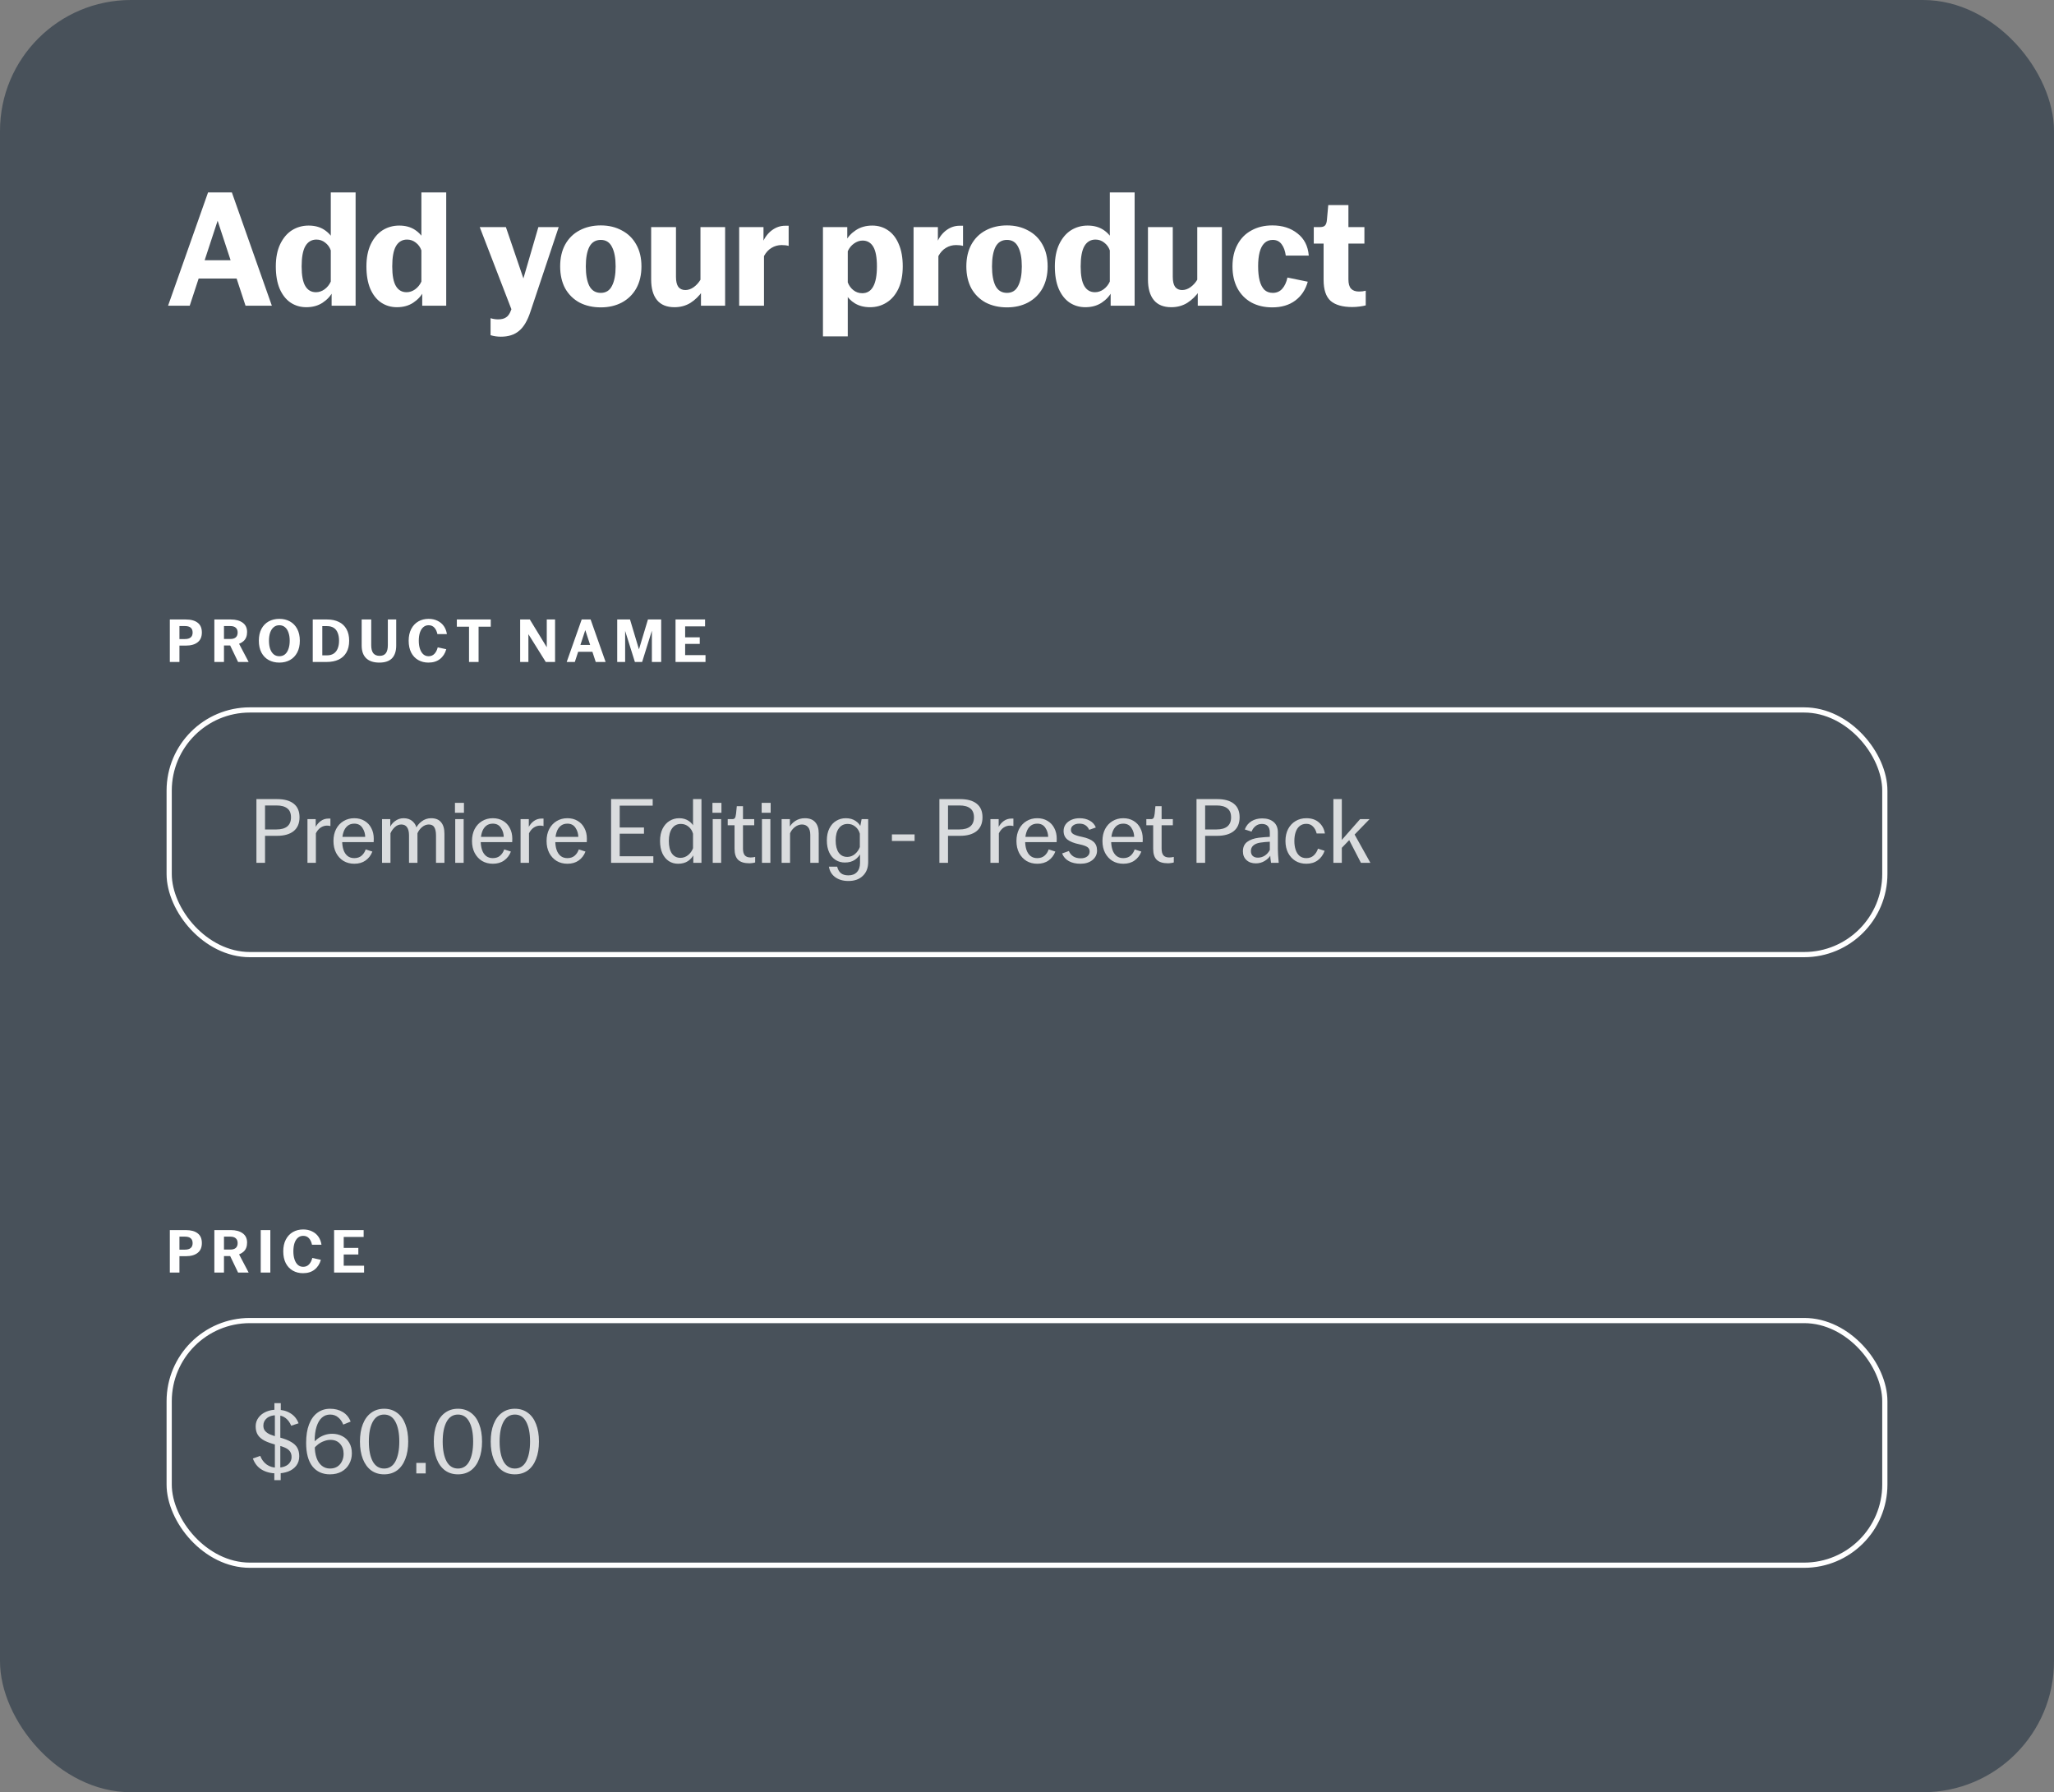 <svg width="251" height="219" viewBox="0 0 251 219" fill="none" xmlns="http://www.w3.org/2000/svg">
<rect x="0" y="0" width="251" height="219" fill="#808080" stroke="none"/>
<rect width="251" height="219" rx="16" fill="#243341" fill-opacity="0.6"/>
<path d="M25.424 23.514H28.335L33.22 37.355H30.004L25.974 25.081H27.215L23.185 37.355H20.539L25.424 23.514ZM23.226 31.798H30.574V34.038H23.226V31.798ZM37.43 37.539C36.711 37.539 36.066 37.349 35.496 36.969C34.94 36.589 34.499 36.026 34.173 35.279C33.861 34.533 33.705 33.624 33.705 32.552C33.705 31.493 33.882 30.591 34.234 29.844C34.601 29.084 35.082 28.514 35.679 28.134C36.29 27.754 36.969 27.564 37.715 27.564C38.475 27.564 39.12 27.741 39.649 28.094C40.178 28.447 40.565 28.894 40.809 29.437L40.422 29.417V23.514H43.455V37.355H40.524V35.605H40.687C40.416 36.148 39.995 36.609 39.425 36.989C38.869 37.355 38.204 37.539 37.43 37.539ZM38.611 35.707C38.977 35.707 39.323 35.591 39.649 35.361C39.988 35.116 40.246 34.797 40.422 34.404V30.597C40.287 30.204 40.056 29.885 39.73 29.641C39.418 29.396 39.065 29.274 38.672 29.274C38.075 29.274 37.62 29.546 37.308 30.088C37.009 30.618 36.86 31.439 36.86 32.552C36.86 33.651 37.009 34.451 37.308 34.953C37.606 35.456 38.041 35.707 38.611 35.707ZM48.502 37.539C47.783 37.539 47.139 37.349 46.569 36.969C46.012 36.589 45.571 36.026 45.245 35.279C44.933 34.533 44.777 33.624 44.777 32.552C44.777 31.493 44.954 30.591 45.307 29.844C45.673 29.084 46.155 28.514 46.752 28.134C47.362 27.754 48.041 27.564 48.787 27.564C49.547 27.564 50.192 27.741 50.721 28.094C51.25 28.447 51.637 28.894 51.882 29.437L51.495 29.417V23.514H54.528V37.355H51.596V35.605H51.759C51.488 36.148 51.067 36.609 50.497 36.989C49.941 37.355 49.276 37.539 48.502 37.539ZM49.683 35.707C50.05 35.707 50.395 35.591 50.721 35.361C51.06 35.116 51.318 34.797 51.495 34.404V30.597C51.359 30.204 51.128 29.885 50.803 29.641C50.49 29.396 50.138 29.274 49.744 29.274C49.147 29.274 48.692 29.546 48.38 30.088C48.082 30.618 47.932 31.439 47.932 32.552C47.932 33.651 48.082 34.451 48.38 34.953C48.679 35.456 49.113 35.707 49.683 35.707ZM61.209 41.142C60.761 41.142 60.341 41.081 59.947 40.958V38.882C60.259 38.977 60.565 39.025 60.863 39.025C61.284 39.025 61.61 38.943 61.84 38.78C62.084 38.631 62.281 38.353 62.431 37.946L62.736 37.172L62.634 38.149L58.624 27.748H61.82L64.548 35.747L63.469 35.707L65.789 27.748H68.273L64.832 38.048C64.466 39.174 63.998 39.968 63.428 40.429C62.872 40.904 62.132 41.142 61.209 41.142ZM73.418 37.559C72.441 37.559 71.573 37.362 70.813 36.969C70.067 36.562 69.483 35.985 69.062 35.239C68.655 34.478 68.452 33.583 68.452 32.552C68.452 31.52 68.655 30.631 69.062 29.885C69.483 29.125 70.067 28.548 70.813 28.155C71.573 27.748 72.441 27.544 73.418 27.544C74.382 27.544 75.237 27.748 75.983 28.155C76.743 28.548 77.334 29.125 77.754 29.885C78.175 30.631 78.385 31.52 78.385 32.552C78.385 33.583 78.175 34.478 77.754 35.239C77.334 35.985 76.743 36.562 75.983 36.969C75.237 37.362 74.382 37.559 73.418 37.559ZM73.418 35.788C74.043 35.788 74.497 35.503 74.782 34.933C75.081 34.363 75.23 33.569 75.23 32.552C75.23 31.534 75.081 30.74 74.782 30.17C74.497 29.6 74.043 29.315 73.418 29.315C72.781 29.315 72.312 29.6 72.014 30.17C71.729 30.74 71.587 31.534 71.587 32.552C71.587 33.569 71.729 34.363 72.014 34.933C72.312 35.503 72.781 35.788 73.418 35.788ZM82.422 37.539C81.472 37.539 80.759 37.247 80.284 36.663C79.809 36.08 79.572 35.239 79.572 34.139V27.748H82.605V33.834C82.605 34.377 82.7 34.784 82.89 35.055C83.093 35.313 83.378 35.442 83.745 35.442C84.098 35.442 84.437 35.327 84.763 35.096C85.102 34.852 85.38 34.546 85.597 34.18V27.748H88.61V37.355H85.658V35.523L85.821 35.605C85.427 36.175 84.946 36.643 84.376 37.009C83.806 37.362 83.154 37.539 82.422 37.539ZM90.328 27.748H93.3V29.722L93.178 29.641C93.476 28.976 93.87 28.467 94.359 28.114C94.847 27.761 95.376 27.585 95.946 27.585C96.096 27.585 96.238 27.585 96.374 27.585V30.048C96.143 29.98 95.858 29.946 95.519 29.946C95.071 29.946 94.657 30.061 94.277 30.292C93.911 30.509 93.605 30.842 93.361 31.29V37.355H90.328V27.748ZM100.565 27.748H103.537V29.498H103.334C103.605 28.955 104.019 28.501 104.576 28.134C105.145 27.754 105.817 27.564 106.591 27.564C107.31 27.564 107.948 27.754 108.504 28.134C109.074 28.514 109.515 29.078 109.827 29.824C110.153 30.57 110.316 31.48 110.316 32.552C110.316 33.61 110.139 34.519 109.787 35.279C109.434 36.026 108.952 36.589 108.341 36.969C107.744 37.349 107.072 37.539 106.326 37.539C105.607 37.539 104.989 37.383 104.474 37.071C103.958 36.758 103.578 36.358 103.334 35.87H103.598V41.101H100.565V27.748ZM105.369 35.829C105.953 35.829 106.394 35.564 106.693 35.035C107.005 34.492 107.161 33.664 107.161 32.552C107.161 31.452 107.011 30.652 106.713 30.15C106.414 29.648 105.98 29.396 105.41 29.396C105.044 29.396 104.691 29.519 104.352 29.763C104.026 29.994 103.775 30.306 103.598 30.699V34.506C103.748 34.899 103.978 35.218 104.291 35.462C104.603 35.707 104.962 35.829 105.369 35.829ZM111.638 27.748H114.61V29.722L114.488 29.641C114.786 28.976 115.18 28.467 115.668 28.114C116.157 27.761 116.686 27.585 117.256 27.585C117.405 27.585 117.548 27.585 117.683 27.585V30.048C117.453 29.98 117.168 29.946 116.828 29.946C116.381 29.946 115.967 30.061 115.587 30.292C115.22 30.509 114.915 30.842 114.671 31.29V37.355H111.638V27.748ZM123.055 37.559C122.078 37.559 121.209 37.362 120.45 36.969C119.703 36.562 119.12 35.985 118.699 35.239C118.292 34.478 118.088 33.583 118.088 32.552C118.088 31.52 118.292 30.631 118.699 29.885C119.12 29.125 119.703 28.548 120.45 28.155C121.209 27.748 122.078 27.544 123.055 27.544C124.019 27.544 124.873 27.748 125.62 28.155C126.38 28.548 126.97 29.125 127.391 29.885C127.811 30.631 128.022 31.52 128.022 32.552C128.022 33.583 127.811 34.478 127.391 35.239C126.97 35.985 126.38 36.562 125.62 36.969C124.873 37.362 124.019 37.559 123.055 37.559ZM123.055 35.788C123.679 35.788 124.134 35.503 124.419 34.933C124.717 34.363 124.867 33.569 124.867 32.552C124.867 31.534 124.717 30.74 124.419 30.17C124.134 29.6 123.679 29.315 123.055 29.315C122.417 29.315 121.949 29.6 121.651 30.17C121.366 30.74 121.223 31.534 121.223 32.552C121.223 33.569 121.366 34.363 121.651 34.933C121.949 35.503 122.417 35.788 123.055 35.788ZM132.628 37.539C131.909 37.539 131.264 37.349 130.694 36.969C130.138 36.589 129.697 36.026 129.371 35.279C129.059 34.533 128.903 33.624 128.903 32.552C128.903 31.493 129.08 30.591 129.432 29.844C129.799 29.084 130.281 28.514 130.878 28.134C131.488 27.754 132.167 27.564 132.913 27.564C133.673 27.564 134.318 27.741 134.847 28.094C135.376 28.447 135.763 28.894 136.007 29.437L135.621 29.417V23.514H138.653V37.355H135.722V35.605H135.885C135.614 36.148 135.193 36.609 134.623 36.989C134.067 37.355 133.402 37.539 132.628 37.539ZM133.809 35.707C134.175 35.707 134.521 35.591 134.847 35.361C135.186 35.116 135.444 34.797 135.621 34.404V30.597C135.485 30.204 135.254 29.885 134.928 29.641C134.616 29.396 134.263 29.274 133.87 29.274C133.273 29.274 132.818 29.546 132.506 30.088C132.208 30.618 132.058 31.439 132.058 32.552C132.058 33.651 132.208 34.451 132.506 34.953C132.805 35.456 133.239 35.707 133.809 35.707ZM143.131 37.539C142.181 37.539 141.468 37.247 140.993 36.663C140.518 36.08 140.281 35.239 140.281 34.139V27.748H143.314V33.834C143.314 34.377 143.409 34.784 143.599 35.055C143.802 35.313 144.087 35.442 144.454 35.442C144.807 35.442 145.146 35.327 145.471 35.096C145.811 34.852 146.089 34.546 146.306 34.18V27.748H149.319V37.355H146.367V35.523L146.53 35.605C146.136 36.175 145.655 36.643 145.085 37.009C144.515 37.362 143.863 37.539 143.131 37.539ZM155.475 37.559C154.511 37.559 153.663 37.362 152.93 36.969C152.197 36.562 151.627 35.985 151.22 35.239C150.813 34.478 150.61 33.583 150.61 32.552C150.61 31.52 150.813 30.631 151.22 29.885C151.627 29.125 152.197 28.548 152.93 28.155C153.663 27.748 154.511 27.544 155.475 27.544C156.709 27.544 157.734 27.87 158.548 28.521C159.376 29.159 159.837 30.061 159.932 31.228H157.123C157.042 30.645 156.872 30.183 156.614 29.844C156.357 29.491 155.997 29.315 155.536 29.315C155.115 29.315 154.769 29.451 154.497 29.722C154.24 29.98 154.05 30.346 153.927 30.821C153.805 31.296 153.744 31.866 153.744 32.531C153.744 33.223 153.805 33.807 153.927 34.282C154.05 34.757 154.24 35.13 154.497 35.401C154.769 35.659 155.115 35.788 155.536 35.788C156.011 35.788 156.397 35.618 156.696 35.279C156.994 34.94 157.205 34.485 157.327 33.915L159.81 34.424C159.539 35.401 159.03 36.168 158.284 36.724C157.537 37.281 156.601 37.559 155.475 37.559ZM165.246 37.518C164.065 37.518 163.183 37.267 162.599 36.765C162.029 36.249 161.745 35.395 161.745 34.2V29.763H160.544V27.748H161.317C161.588 27.748 161.785 27.687 161.907 27.564C162.043 27.429 162.124 27.191 162.152 26.852L162.314 25.061H164.777V27.748H166.732V29.763H164.777V34.139C164.777 34.669 164.886 35.048 165.103 35.279C165.32 35.51 165.646 35.625 166.08 35.625C166.379 35.625 166.65 35.591 166.894 35.523V37.315C166.704 37.369 166.453 37.416 166.141 37.457C165.829 37.498 165.531 37.518 165.246 37.518Z" fill="white"/>
<path d="M20.753 75.698H22.707C23.338 75.698 23.821 75.831 24.157 76.095C24.498 76.355 24.668 76.752 24.668 77.286C24.668 77.815 24.495 78.215 24.149 78.484C23.808 78.754 23.328 78.889 22.707 78.889H21.928V80.889H20.753V75.698ZM22.607 78.088C22.913 78.088 23.144 78.021 23.302 77.889C23.46 77.757 23.539 77.558 23.539 77.294C23.539 77.029 23.46 76.831 23.302 76.698C23.149 76.566 22.918 76.5 22.607 76.5H21.928V78.088H22.607ZM26.194 75.698H28.217C28.812 75.698 29.291 75.828 29.652 76.088C30.014 76.347 30.194 76.726 30.194 77.225C30.194 77.703 30.052 78.072 29.767 78.332C29.487 78.591 29.11 78.744 28.637 78.79L28.263 78.874H27.37V80.889H26.194V75.698ZM27.896 78.393H29.072L30.385 80.889H29.095L27.896 78.393ZM28.148 78.08C28.439 78.08 28.66 78.014 28.812 77.881C28.965 77.744 29.041 77.548 29.041 77.294C29.041 77.034 28.965 76.838 28.812 76.706C28.66 76.568 28.439 76.5 28.148 76.5H27.37V78.08H28.148ZM34.136 80.965C33.647 80.965 33.212 80.861 32.831 80.652C32.454 80.444 32.159 80.138 31.945 79.736C31.736 79.334 31.632 78.853 31.632 78.294C31.632 77.734 31.736 77.253 31.945 76.851C32.159 76.449 32.454 76.144 32.831 75.935C33.212 75.726 33.647 75.622 34.136 75.622C34.624 75.622 35.057 75.726 35.434 75.935C35.81 76.144 36.105 76.449 36.319 76.851C36.533 77.253 36.639 77.734 36.639 78.294C36.639 78.853 36.533 79.334 36.319 79.736C36.105 80.138 35.81 80.444 35.434 80.652C35.057 80.861 34.624 80.965 34.136 80.965ZM34.136 80.187C34.406 80.187 34.635 80.11 34.823 79.958C35.011 79.8 35.154 79.579 35.25 79.293C35.352 79.009 35.403 78.675 35.403 78.294C35.403 77.912 35.352 77.579 35.25 77.294C35.154 77.009 35.011 76.79 34.823 76.637C34.635 76.479 34.406 76.4 34.136 76.4C33.866 76.4 33.637 76.479 33.449 76.637C33.261 76.79 33.115 77.009 33.014 77.294C32.917 77.579 32.869 77.912 32.869 78.294C32.869 78.675 32.917 79.009 33.014 79.293C33.115 79.579 33.261 79.8 33.449 79.958C33.637 80.11 33.866 80.187 34.136 80.187ZM38.218 75.698H39.974C40.529 75.698 41.007 75.797 41.409 75.996C41.811 76.189 42.121 76.482 42.34 76.874C42.559 77.26 42.669 77.734 42.669 78.294C42.669 78.858 42.557 79.334 42.333 79.721C42.114 80.108 41.798 80.4 41.386 80.599C40.974 80.792 40.48 80.889 39.905 80.889H38.218V75.698ZM39.959 80.08C40.284 80.08 40.557 80.008 40.775 79.866C40.994 79.719 41.157 79.512 41.264 79.248C41.376 78.978 41.432 78.66 41.432 78.294C41.432 77.912 41.376 77.589 41.264 77.324C41.157 77.054 40.994 76.851 40.775 76.713C40.557 76.576 40.284 76.507 39.959 76.507H39.386V80.08H39.959ZM46.348 80.965C45.651 80.965 45.117 80.787 44.745 80.431C44.379 80.075 44.196 79.556 44.196 78.874V75.698H45.363V78.835C45.363 79.273 45.447 79.601 45.615 79.82C45.788 80.034 46.048 80.141 46.394 80.141C46.735 80.141 46.987 80.034 47.15 79.82C47.312 79.601 47.394 79.273 47.394 78.835V75.698H48.417V78.874C48.417 79.561 48.246 80.082 47.905 80.439C47.564 80.79 47.045 80.965 46.348 80.965ZM52.352 80.965C51.889 80.965 51.474 80.861 51.108 80.652C50.742 80.444 50.454 80.138 50.245 79.736C50.042 79.334 49.94 78.853 49.94 78.294C49.94 77.739 50.044 77.26 50.253 76.859C50.467 76.451 50.757 76.144 51.123 75.935C51.49 75.726 51.907 75.622 52.375 75.622C52.787 75.622 53.151 75.701 53.467 75.859C53.787 76.011 54.044 76.228 54.238 76.507C54.431 76.787 54.556 77.113 54.612 77.484H53.452C53.385 77.159 53.263 76.897 53.085 76.698C52.907 76.5 52.67 76.4 52.375 76.4C52.126 76.4 51.91 76.479 51.726 76.637C51.548 76.79 51.411 77.009 51.314 77.294C51.223 77.579 51.177 77.912 51.177 78.294C51.177 78.675 51.225 79.009 51.322 79.293C51.419 79.579 51.556 79.8 51.734 79.958C51.912 80.11 52.126 80.187 52.375 80.187C52.665 80.187 52.904 80.087 53.093 79.889C53.281 79.685 53.413 79.423 53.49 79.103L54.535 79.332C54.393 79.841 54.136 80.24 53.764 80.53C53.393 80.82 52.922 80.965 52.352 80.965ZM57.315 76.576H55.826V75.698H59.971V76.576H58.483V80.889H57.315V76.576ZM63.563 75.698H64.746L67.052 79.477H66.815V75.698H67.83V80.889H66.693L64.365 77.164H64.571V80.889H63.563V75.698ZM71.083 75.698H72.174L74.006 80.889H72.8L71.289 76.286H71.755L70.243 80.889H69.251L71.083 75.698ZM70.258 78.805H73.014V79.645H70.258V78.805ZM75.423 75.698H76.988L78.309 80.11H77.851L79.179 75.698H80.797V80.889H79.66V76.11H79.958L78.469 80.889H77.584L76.08 76.095H76.393V80.889H75.423V75.698ZM82.55 75.698H86.16V76.538H83.725V77.874H85.511V78.683H83.725V80.049H86.214V80.889H82.55V75.698Z" fill="white"/>
<rect x="20.674" y="86.751" width="209.653" height="29.897" rx="9.86" stroke="white" stroke-width="0.636"/>
<path d="M31.335 97.645H33.865C34.743 97.645 35.419 97.832 35.892 98.206C36.365 98.58 36.602 99.133 36.602 99.866C36.602 100.606 36.361 101.171 35.88 101.561C35.4 101.942 34.724 102.133 33.854 102.133H32.388V105.431H31.335V97.645ZM33.785 101.354C34.358 101.354 34.797 101.232 35.102 100.988C35.407 100.736 35.56 100.366 35.56 99.877C35.56 99.374 35.407 99.007 35.102 98.778C34.804 98.542 34.365 98.423 33.785 98.423H32.388V101.354H33.785ZM37.572 100.095H38.579V101.24L38.533 101.125C38.701 100.79 38.923 100.522 39.197 100.324C39.472 100.125 39.781 100.026 40.125 100.026C40.209 100.026 40.293 100.026 40.377 100.026V100.942C40.262 100.904 40.121 100.885 39.953 100.885C39.686 100.885 39.43 100.965 39.186 101.125C38.949 101.286 38.755 101.519 38.602 101.824V105.431H37.572V100.095ZM43.303 105.545C42.807 105.545 42.364 105.431 41.975 105.202C41.593 104.965 41.292 104.637 41.071 104.217C40.857 103.797 40.75 103.312 40.75 102.763C40.75 102.213 40.857 101.728 41.071 101.309C41.292 100.889 41.593 100.564 41.975 100.335C42.364 100.099 42.803 99.981 43.292 99.981C43.765 99.981 44.181 100.087 44.54 100.301C44.906 100.515 45.185 100.812 45.376 101.194C45.574 101.568 45.673 101.996 45.673 102.477C45.673 102.69 45.67 102.832 45.662 102.9H41.471V102.259H44.78L44.632 102.58C44.632 102.496 44.632 102.415 44.632 102.339C44.632 101.889 44.517 101.496 44.288 101.16C44.067 100.816 43.735 100.645 43.292 100.645C42.964 100.645 42.689 100.736 42.468 100.919C42.246 101.103 42.082 101.354 41.975 101.675C41.868 101.996 41.815 102.358 41.815 102.763C41.815 103.167 41.868 103.53 41.975 103.851C42.082 104.164 42.246 104.412 42.468 104.595C42.689 104.77 42.964 104.858 43.292 104.858C43.658 104.858 43.956 104.759 44.185 104.56C44.414 104.362 44.582 104.106 44.689 103.793L45.502 104.057C45.334 104.507 45.059 104.87 44.677 105.144C44.303 105.412 43.845 105.545 43.303 105.545ZM46.685 100.095H47.692V101.24H47.601C47.715 100.881 47.933 100.583 48.253 100.347C48.574 100.103 48.929 99.981 49.318 99.981C49.776 99.981 50.146 100.11 50.429 100.37C50.719 100.629 50.887 100.958 50.933 101.354H50.761C50.929 100.95 51.184 100.622 51.528 100.37C51.871 100.11 52.257 99.981 52.684 99.981C53.226 99.981 53.631 100.145 53.898 100.473C54.173 100.793 54.31 101.263 54.31 101.881V105.431H53.28V102.076C53.28 101.648 53.211 101.32 53.074 101.091C52.944 100.862 52.719 100.748 52.398 100.748C52.108 100.748 51.833 100.854 51.574 101.068C51.322 101.282 51.135 101.534 51.013 101.824V105.431H49.982V102.076C49.982 101.656 49.906 101.332 49.753 101.103C49.601 100.866 49.36 100.748 49.032 100.748C48.749 100.748 48.49 100.854 48.253 101.068C48.024 101.274 47.845 101.526 47.715 101.824V105.431H46.685V100.095ZM55.63 100.095H56.66V105.431H55.63V100.095ZM55.596 98.103H56.695V99.316H55.596V98.103ZM60.232 105.545C59.736 105.545 59.294 105.431 58.904 105.202C58.523 104.965 58.221 104.637 58 104.217C57.786 103.797 57.679 103.312 57.679 102.763C57.679 102.213 57.786 101.728 58 101.309C58.221 100.889 58.523 100.564 58.904 100.335C59.294 100.099 59.732 99.981 60.221 99.981C60.694 99.981 61.11 100.087 61.469 100.301C61.835 100.515 62.114 100.812 62.305 101.194C62.503 101.568 62.603 101.996 62.603 102.477C62.603 102.69 62.599 102.832 62.591 102.9H58.4V102.259H61.709L61.561 102.58C61.561 102.496 61.561 102.415 61.561 102.339C61.561 101.889 61.446 101.496 61.217 101.16C60.996 100.816 60.664 100.645 60.221 100.645C59.893 100.645 59.618 100.736 59.397 100.919C59.175 101.103 59.011 101.354 58.904 101.675C58.797 101.996 58.744 102.358 58.744 102.763C58.744 103.167 58.797 103.53 58.904 103.851C59.011 104.164 59.175 104.412 59.397 104.595C59.618 104.77 59.893 104.858 60.221 104.858C60.587 104.858 60.885 104.759 61.114 104.56C61.343 104.362 61.511 104.106 61.618 103.793L62.431 104.057C62.263 104.507 61.988 104.87 61.606 105.144C61.232 105.412 60.774 105.545 60.232 105.545ZM63.614 100.095H64.621V101.24L64.575 101.125C64.743 100.79 64.965 100.522 65.24 100.324C65.514 100.125 65.823 100.026 66.167 100.026C66.251 100.026 66.335 100.026 66.419 100.026V100.942C66.304 100.904 66.163 100.885 65.995 100.885C65.728 100.885 65.472 100.965 65.228 101.125C64.992 101.286 64.797 101.519 64.644 101.824V105.431H63.614V100.095ZM69.345 105.545C68.849 105.545 68.406 105.431 68.017 105.202C67.636 104.965 67.334 104.637 67.113 104.217C66.899 103.797 66.792 103.312 66.792 102.763C66.792 102.213 66.899 101.728 67.113 101.309C67.334 100.889 67.636 100.564 68.017 100.335C68.406 100.099 68.846 99.981 69.334 99.981C69.807 99.981 70.223 100.087 70.582 100.301C70.948 100.515 71.227 100.812 71.418 101.194C71.616 101.568 71.716 101.996 71.716 102.477C71.716 102.69 71.712 102.832 71.704 102.9H67.513V102.259H70.823L70.674 102.58C70.674 102.496 70.674 102.415 70.674 102.339C70.674 101.889 70.559 101.496 70.33 101.16C70.109 100.816 69.777 100.645 69.334 100.645C69.006 100.645 68.731 100.736 68.51 100.919C68.288 101.103 68.124 101.354 68.017 101.675C67.91 101.996 67.857 102.358 67.857 102.763C67.857 103.167 67.91 103.53 68.017 103.851C68.124 104.164 68.288 104.412 68.51 104.595C68.731 104.77 69.006 104.858 69.334 104.858C69.7 104.858 69.998 104.759 70.227 104.56C70.456 104.362 70.624 104.106 70.731 103.793L71.544 104.057C71.376 104.507 71.101 104.87 70.719 105.144C70.345 105.412 69.887 105.545 69.345 105.545ZM74.675 97.645H79.759V98.446H75.728V101.114H78.694V101.87H75.728V104.629H79.839V105.431H74.675V97.645ZM82.857 105.545C82.444 105.545 82.07 105.438 81.734 105.225C81.399 105.003 81.135 104.686 80.944 104.274C80.754 103.854 80.658 103.351 80.658 102.763C80.658 102.183 80.761 101.683 80.967 101.263C81.181 100.843 81.463 100.526 81.815 100.313C82.173 100.091 82.57 99.981 83.005 99.981C83.471 99.981 83.868 100.099 84.196 100.335C84.524 100.564 84.742 100.851 84.849 101.194L84.689 101.171V97.645H85.719V105.431H84.723V104.331H84.826C84.658 104.69 84.41 104.984 84.082 105.213C83.754 105.434 83.345 105.545 82.857 105.545ZM83.154 104.824C83.498 104.824 83.807 104.713 84.082 104.492C84.364 104.263 84.566 103.98 84.689 103.644V101.881C84.597 101.53 84.418 101.244 84.15 101.022C83.883 100.793 83.567 100.679 83.2 100.679C82.742 100.679 82.383 100.862 82.124 101.229C81.864 101.595 81.734 102.106 81.734 102.763C81.734 103.419 81.857 103.927 82.101 104.286C82.353 104.644 82.704 104.824 83.154 104.824ZM87.095 100.095H88.126V105.431H87.095V100.095ZM87.061 98.103H88.16V99.316H87.061V98.103ZM91.572 105.488C90.953 105.488 90.495 105.347 90.198 105.064C89.908 104.782 89.763 104.331 89.763 103.713V100.839H88.927V100.095H89.488C89.633 100.095 89.736 100.053 89.797 99.969C89.866 99.877 89.915 99.698 89.946 99.431L90.037 98.515H90.793V100.095H92.167V100.839H90.793V103.702C90.793 104.076 90.869 104.351 91.022 104.526C91.175 104.694 91.407 104.778 91.721 104.778C91.927 104.778 92.114 104.755 92.281 104.709V105.385C92.205 105.415 92.098 105.438 91.961 105.454C91.831 105.476 91.701 105.488 91.572 105.488ZM93.111 100.095H94.141V105.431H93.111V100.095ZM93.076 98.103H94.176V99.316H93.076V98.103ZM95.515 100.095H96.522V101.24L96.454 101.125C96.606 100.805 96.851 100.534 97.187 100.313C97.53 100.091 97.919 99.981 98.355 99.981C98.919 99.981 99.343 100.145 99.626 100.473C99.908 100.793 100.049 101.244 100.049 101.824V105.431H99.019V102.03C99.019 101.603 98.927 101.282 98.744 101.068C98.561 100.854 98.312 100.748 98 100.748C97.702 100.748 97.416 100.851 97.141 101.057C96.874 101.263 96.675 101.519 96.545 101.824V105.431H95.515V100.095ZM103.676 107.652C103.027 107.652 102.489 107.495 102.061 107.183C101.634 106.87 101.378 106.442 101.294 105.9H102.302C102.386 106.244 102.535 106.507 102.748 106.69C102.97 106.873 103.279 106.965 103.676 106.965C104.126 106.965 104.473 106.831 104.718 106.564C104.97 106.297 105.096 105.923 105.096 105.442V104.183H105.21C105.05 104.534 104.806 104.824 104.477 105.053C104.149 105.282 103.737 105.396 103.241 105.396C102.829 105.396 102.454 105.293 102.119 105.087C101.783 104.873 101.519 104.564 101.329 104.16C101.138 103.755 101.042 103.267 101.042 102.694C101.042 102.122 101.145 101.633 101.351 101.229C101.558 100.816 101.836 100.507 102.187 100.301C102.538 100.087 102.928 99.981 103.355 99.981C103.836 99.981 104.241 100.095 104.569 100.324C104.897 100.545 105.119 100.824 105.233 101.16H105.084L105.29 100.095H106.092V105.328C106.092 106.045 105.874 106.61 105.439 107.022C105.012 107.442 104.424 107.652 103.676 107.652ZM103.538 104.709C103.882 104.709 104.191 104.595 104.466 104.366C104.748 104.129 104.951 103.843 105.073 103.507V101.87C104.981 101.526 104.802 101.244 104.535 101.022C104.267 100.793 103.951 100.679 103.584 100.679C103.126 100.679 102.767 100.858 102.508 101.217C102.248 101.568 102.119 102.061 102.119 102.694C102.119 103.328 102.241 103.824 102.485 104.183C102.737 104.534 103.088 104.709 103.538 104.709ZM108.993 101.961H111.764V102.763H108.993V101.961ZM114.795 97.645H117.325C118.203 97.645 118.879 97.832 119.352 98.206C119.825 98.58 120.062 99.133 120.062 99.866C120.062 100.606 119.821 101.171 119.34 101.561C118.86 101.942 118.184 102.133 117.314 102.133H115.848V105.431H114.795V97.645ZM117.245 101.354C117.818 101.354 118.256 101.232 118.562 100.988C118.867 100.736 119.02 100.366 119.02 99.877C119.02 99.374 118.867 99.007 118.562 98.778C118.264 98.542 117.825 98.423 117.245 98.423H115.848V101.354H117.245ZM121.031 100.095H122.039V101.24L121.993 101.125C122.161 100.79 122.383 100.522 122.657 100.324C122.932 100.125 123.241 100.026 123.585 100.026C123.669 100.026 123.753 100.026 123.837 100.026V100.942C123.722 100.904 123.581 100.885 123.413 100.885C123.146 100.885 122.89 100.965 122.646 101.125C122.409 101.286 122.215 101.519 122.062 101.824V105.431H121.031V100.095ZM126.763 105.545C126.267 105.545 125.824 105.431 125.435 105.202C125.053 104.965 124.752 104.637 124.53 104.217C124.317 103.797 124.21 103.312 124.21 102.763C124.21 102.213 124.317 101.728 124.53 101.309C124.752 100.889 125.053 100.564 125.435 100.335C125.824 100.099 126.263 99.981 126.752 99.981C127.225 99.981 127.641 100.087 128 100.301C128.366 100.515 128.645 100.812 128.836 101.194C129.034 101.568 129.133 101.996 129.133 102.477C129.133 102.69 129.13 102.832 129.122 102.9H124.931V102.259H128.24L128.091 102.58C128.091 102.496 128.091 102.415 128.091 102.339C128.091 101.889 127.977 101.496 127.748 101.16C127.527 100.816 127.195 100.645 126.752 100.645C126.424 100.645 126.149 100.736 125.927 100.919C125.706 101.103 125.542 101.354 125.435 101.675C125.328 101.996 125.275 102.358 125.275 102.763C125.275 103.167 125.328 103.53 125.435 103.851C125.542 104.164 125.706 104.412 125.927 104.595C126.149 104.77 126.424 104.858 126.752 104.858C127.118 104.858 127.416 104.759 127.645 104.56C127.874 104.362 128.042 104.106 128.149 103.793L128.962 104.057C128.794 104.507 128.519 104.87 128.137 105.144C127.763 105.412 127.305 105.545 126.763 105.545ZM132.034 105.545C131.477 105.545 131.003 105.438 130.614 105.225C130.225 105.011 129.95 104.698 129.79 104.286L130.614 103.988C130.736 104.27 130.919 104.492 131.164 104.652C131.408 104.805 131.709 104.881 132.068 104.881C132.396 104.881 132.66 104.805 132.858 104.652C133.057 104.492 133.156 104.293 133.156 104.057C133.156 103.82 133.068 103.641 132.892 103.519C132.717 103.389 132.396 103.274 131.931 103.175C131.259 103.038 130.763 102.843 130.442 102.591C130.129 102.339 129.973 101.988 129.973 101.538C129.973 101.232 130.057 100.961 130.225 100.725C130.4 100.488 130.637 100.305 130.935 100.175C131.232 100.045 131.564 99.981 131.931 99.981C132.404 99.981 132.816 100.08 133.167 100.278C133.518 100.469 133.767 100.748 133.912 101.114L133.099 101.4C132.992 101.156 132.839 100.969 132.641 100.839C132.45 100.709 132.202 100.645 131.896 100.645C131.583 100.645 131.331 100.717 131.141 100.862C130.957 101 130.866 101.183 130.866 101.412C130.866 101.633 130.969 101.805 131.175 101.927C131.381 102.049 131.728 102.16 132.217 102.259C132.866 102.396 133.335 102.595 133.625 102.854C133.915 103.106 134.06 103.465 134.06 103.931C134.06 104.404 133.87 104.793 133.488 105.099C133.114 105.396 132.629 105.545 132.034 105.545ZM137.274 105.545C136.778 105.545 136.335 105.431 135.946 105.202C135.564 104.965 135.263 104.637 135.041 104.217C134.828 103.797 134.721 103.312 134.721 102.763C134.721 102.213 134.828 101.728 135.041 101.309C135.263 100.889 135.564 100.564 135.946 100.335C136.335 100.099 136.774 99.981 137.263 99.981C137.736 99.981 138.152 100.087 138.511 100.301C138.877 100.515 139.156 100.812 139.346 101.194C139.545 101.568 139.644 101.996 139.644 102.477C139.644 102.69 139.64 102.832 139.633 102.9H135.442V102.259H138.751L138.602 102.58C138.602 102.496 138.602 102.415 138.602 102.339C138.602 101.889 138.488 101.496 138.259 101.16C138.037 100.816 137.705 100.645 137.263 100.645C136.934 100.645 136.66 100.736 136.438 100.919C136.217 101.103 136.053 101.354 135.946 101.675C135.839 101.996 135.785 102.358 135.785 102.763C135.785 103.167 135.839 103.53 135.946 103.851C136.053 104.164 136.217 104.412 136.438 104.595C136.66 104.77 136.934 104.858 137.263 104.858C137.629 104.858 137.927 104.759 138.156 104.56C138.385 104.362 138.553 104.106 138.659 103.793L139.472 104.057C139.304 104.507 139.03 104.87 138.648 105.144C138.274 105.412 137.816 105.545 137.274 105.545ZM142.728 105.488C142.109 105.488 141.651 105.347 141.354 105.064C141.064 104.782 140.919 104.331 140.919 103.713V100.839H140.083V100.095H140.644C140.789 100.095 140.892 100.053 140.953 99.969C141.022 99.877 141.071 99.698 141.102 99.431L141.193 98.515H141.949V100.095H143.323V100.839H141.949V103.702C141.949 104.076 142.025 104.351 142.178 104.526C142.331 104.694 142.564 104.778 142.877 104.778C143.083 104.778 143.27 104.755 143.438 104.709V105.385C143.361 105.415 143.254 105.438 143.117 105.454C142.987 105.476 142.857 105.488 142.728 105.488ZM146.215 97.645H148.746C149.623 97.645 150.299 97.832 150.772 98.206C151.246 98.58 151.482 99.133 151.482 99.866C151.482 100.606 151.242 101.171 150.761 101.561C150.28 101.942 149.604 102.133 148.734 102.133H147.269V105.431H146.215V97.645ZM148.666 101.354C149.238 101.354 149.677 101.232 149.982 100.988C150.288 100.736 150.44 100.366 150.44 99.877C150.44 99.374 150.288 99.007 149.982 98.778C149.685 98.542 149.246 98.423 148.666 98.423H147.269V101.354H148.666ZM153.466 105.499C152.993 105.499 152.612 105.366 152.321 105.099C152.031 104.831 151.886 104.476 151.886 104.034C151.886 103.522 152.058 103.137 152.402 102.877C152.753 102.61 153.234 102.438 153.844 102.362C154.31 102.309 154.753 102.274 155.173 102.259V101.732C155.173 101.381 155.089 101.118 154.921 100.942C154.76 100.767 154.52 100.679 154.199 100.679C153.902 100.679 153.646 100.767 153.432 100.942C153.218 101.11 153.054 101.335 152.94 101.618L152.115 101.354C152.283 100.912 152.554 100.576 152.928 100.347C153.302 100.118 153.741 100.003 154.245 100.003C154.825 100.003 155.287 100.148 155.631 100.438C155.982 100.729 156.157 101.156 156.157 101.721V103.759C156.157 104.148 156.192 104.705 156.26 105.431H155.321C155.26 105.057 155.226 104.728 155.218 104.446H155.298C155.146 104.736 154.902 104.984 154.566 105.19C154.237 105.396 153.871 105.499 153.466 105.499ZM153.718 104.801C154.024 104.801 154.306 104.717 154.566 104.549C154.825 104.373 155.027 104.144 155.173 103.862V102.854C154.768 102.87 154.367 102.908 153.97 102.969C153.611 103.03 153.337 103.148 153.146 103.324C152.955 103.492 152.86 103.717 152.86 103.999C152.86 104.251 152.936 104.45 153.089 104.595C153.241 104.732 153.451 104.801 153.718 104.801ZM159.637 105.545C159.141 105.545 158.698 105.431 158.309 105.202C157.927 104.965 157.626 104.637 157.405 104.217C157.191 103.797 157.084 103.312 157.084 102.763C157.084 102.213 157.191 101.728 157.405 101.309C157.626 100.889 157.927 100.564 158.309 100.335C158.698 100.099 159.141 99.981 159.637 99.981C160.271 99.981 160.782 100.152 161.172 100.496C161.569 100.839 161.813 101.29 161.904 101.847H160.897C160.813 101.496 160.664 101.213 160.45 101C160.244 100.778 159.973 100.667 159.637 100.667C159.309 100.667 159.034 100.759 158.813 100.942C158.599 101.118 158.439 101.362 158.332 101.675C158.225 101.988 158.172 102.351 158.172 102.763C158.172 103.175 158.225 103.538 158.332 103.851C158.439 104.164 158.599 104.412 158.813 104.595C159.034 104.77 159.309 104.858 159.637 104.858C159.996 104.858 160.294 104.751 160.53 104.538C160.775 104.316 160.95 104.038 161.057 103.702L161.87 103.965C161.694 104.454 161.416 104.839 161.034 105.122C160.653 105.404 160.187 105.545 159.637 105.545ZM163.696 102.946L166.204 100.095H167.36L165.047 102.477L163.696 103.885V102.946ZM162.94 97.645H163.971V105.431H162.94V97.645ZM164.704 102.328L165.494 101.904L167.463 105.431H166.307L164.704 102.328Z" fill="white" fill-opacity="0.8"/>
<path d="M20.753 150.31H22.707C23.338 150.31 23.821 150.442 24.157 150.707C24.498 150.966 24.668 151.363 24.668 151.897C24.668 152.427 24.495 152.826 24.149 153.096C23.808 153.365 23.328 153.5 22.707 153.5H21.928V155.5H20.753V150.31ZM22.607 152.699C22.913 152.699 23.144 152.633 23.302 152.5C23.46 152.368 23.539 152.17 23.539 151.905C23.539 151.64 23.46 151.442 23.302 151.31C23.149 151.177 22.918 151.111 22.607 151.111H21.928V152.699H22.607ZM26.194 150.31H28.217C28.812 150.31 29.291 150.439 29.652 150.699C30.014 150.958 30.194 151.338 30.194 151.836C30.194 152.315 30.052 152.684 29.767 152.943C29.487 153.203 29.11 153.355 28.637 153.401L28.263 153.485H27.37V155.5H26.194V150.31ZM27.896 153.004H29.072L30.385 155.5H29.095L27.896 153.004ZM28.148 152.691C28.439 152.691 28.66 152.625 28.812 152.493C28.965 152.355 29.041 152.159 29.041 151.905C29.041 151.645 28.965 151.449 28.812 151.317C28.66 151.18 28.439 151.111 28.148 151.111H27.37V152.691H28.148ZM31.86 150.31H33.035V155.5H31.86V150.31ZM37.026 155.577C36.563 155.577 36.148 155.472 35.782 155.264C35.415 155.055 35.128 154.75 34.919 154.348C34.716 153.946 34.614 153.465 34.614 152.905C34.614 152.35 34.718 151.872 34.927 151.47C35.141 151.063 35.431 150.755 35.797 150.546C36.163 150.338 36.581 150.233 37.049 150.233C37.461 150.233 37.825 150.312 38.14 150.47C38.461 150.623 38.718 150.839 38.911 151.119C39.105 151.399 39.23 151.724 39.285 152.096H38.125C38.059 151.77 37.937 151.508 37.759 151.31C37.581 151.111 37.344 151.012 37.049 151.012C36.8 151.012 36.583 151.091 36.4 151.248C36.222 151.401 36.084 151.62 35.988 151.905C35.896 152.19 35.85 152.523 35.85 152.905C35.85 153.287 35.899 153.62 35.995 153.905C36.092 154.19 36.23 154.411 36.408 154.569C36.586 154.722 36.8 154.798 37.049 154.798C37.339 154.798 37.578 154.699 37.766 154.5C37.955 154.297 38.087 154.035 38.163 153.714L39.209 153.943C39.067 154.452 38.81 154.851 38.438 155.141C38.067 155.432 37.596 155.577 37.026 155.577ZM40.827 150.31H44.438V151.149H42.003V152.485H43.789V153.294H42.003V154.661H44.491V155.5H40.827V150.31Z" fill="white"/>
<rect x="20.674" y="161.363" width="209.653" height="29.897" rx="9.86" stroke="white" stroke-width="0.636"/>
<path d="M33.831 180.042C33.129 180.042 32.522 179.893 32.01 179.595C31.499 179.298 31.129 178.84 30.9 178.221L31.804 177.901C31.965 178.336 32.224 178.687 32.583 178.954C32.949 179.214 33.377 179.344 33.865 179.344C34.224 179.344 34.537 179.29 34.804 179.183C35.071 179.076 35.274 178.924 35.411 178.725C35.556 178.527 35.629 178.298 35.629 178.038C35.629 177.771 35.568 177.55 35.445 177.374C35.331 177.199 35.148 177.05 34.896 176.928C34.644 176.805 34.293 176.687 33.842 176.573C33.209 176.412 32.705 176.237 32.331 176.046C31.957 175.847 31.682 175.611 31.507 175.336C31.331 175.054 31.243 174.706 31.243 174.294C31.243 173.89 31.358 173.535 31.587 173.229C31.816 172.916 32.125 172.676 32.514 172.508C32.904 172.34 33.335 172.256 33.808 172.256C34.449 172.256 35.003 172.397 35.468 172.68C35.942 172.962 36.281 173.374 36.487 173.916L35.583 174.214C35.422 173.817 35.194 173.504 34.896 173.275C34.598 173.046 34.228 172.932 33.785 172.932C33.289 172.932 32.896 173.054 32.606 173.298C32.323 173.535 32.182 173.836 32.182 174.202C32.182 174.462 32.251 174.676 32.388 174.844C32.526 175.012 32.728 175.157 32.995 175.279C33.262 175.393 33.636 175.512 34.117 175.634C34.728 175.794 35.213 175.981 35.571 176.195C35.93 176.401 36.186 176.645 36.339 176.928C36.491 177.21 36.568 177.55 36.568 177.947C36.568 178.397 36.445 178.782 36.201 179.103C35.957 179.416 35.629 179.653 35.216 179.813C34.804 179.966 34.342 180.042 33.831 180.042ZM33.522 179.687H34.3V180.866H33.522V179.687ZM33.59 172.748H34.255V179.664H33.59V172.748ZM33.533 171.454H34.312V172.748H33.533V171.454ZM40.319 180.156C39.41 180.156 38.696 179.832 38.177 179.183C37.666 178.527 37.41 177.569 37.41 176.309C37.41 175.424 37.529 174.672 37.765 174.054C38.009 173.428 38.349 172.954 38.784 172.634C39.227 172.306 39.746 172.141 40.341 172.141C40.937 172.141 41.452 172.275 41.887 172.542C42.33 172.809 42.651 173.199 42.849 173.71L41.944 174.077C41.807 173.718 41.601 173.424 41.326 173.195C41.059 172.966 40.731 172.851 40.341 172.851C39.952 172.851 39.616 172.977 39.334 173.229C39.051 173.481 38.834 173.851 38.681 174.34C38.529 174.821 38.452 175.405 38.452 176.092V176.263L38.269 176.332C38.422 176.134 38.612 175.951 38.841 175.783C39.078 175.607 39.345 175.466 39.643 175.359C39.948 175.252 40.265 175.199 40.593 175.199C41.044 175.199 41.452 175.294 41.818 175.485C42.185 175.668 42.471 175.939 42.677 176.298C42.891 176.657 42.998 177.088 42.998 177.592C42.998 178.065 42.887 178.5 42.666 178.897C42.452 179.286 42.143 179.595 41.738 179.824C41.334 180.046 40.861 180.156 40.319 180.156ZM40.33 179.447C40.673 179.447 40.967 179.37 41.212 179.218C41.464 179.057 41.654 178.84 41.784 178.565C41.922 178.29 41.99 177.985 41.99 177.649C41.99 177.145 41.845 176.737 41.555 176.424C41.273 176.103 40.883 175.943 40.387 175.943C40.128 175.943 39.868 175.993 39.609 176.092C39.349 176.183 39.109 176.313 38.887 176.481C38.666 176.649 38.475 176.84 38.315 177.054L38.464 176.332V176.699C38.464 177.241 38.536 177.721 38.681 178.141C38.826 178.553 39.04 178.874 39.322 179.103C39.605 179.332 39.941 179.447 40.33 179.447ZM46.94 180.156C46.33 180.156 45.803 179.996 45.36 179.676C44.917 179.347 44.578 178.882 44.341 178.279C44.104 177.676 43.986 176.966 43.986 176.149C43.986 175.332 44.104 174.622 44.341 174.019C44.578 173.416 44.917 172.954 45.36 172.634C45.803 172.306 46.33 172.141 46.94 172.141C47.551 172.141 48.078 172.306 48.52 172.634C48.963 172.954 49.299 173.416 49.528 174.019C49.764 174.622 49.883 175.332 49.883 176.149C49.883 176.966 49.764 177.676 49.528 178.279C49.299 178.882 48.963 179.347 48.52 179.676C48.078 179.996 47.551 180.156 46.94 180.156ZM46.94 179.447C47.551 179.447 48.013 179.153 48.326 178.565C48.639 177.97 48.795 177.164 48.795 176.149C48.795 175.134 48.639 174.332 48.326 173.744C48.013 173.149 47.551 172.851 46.94 172.851C46.33 172.851 45.864 173.149 45.543 173.744C45.23 174.332 45.074 175.134 45.074 176.149C45.074 177.164 45.23 177.97 45.543 178.565C45.864 179.153 46.33 179.447 46.94 179.447ZM50.875 178.76H52.02V180.042H50.875V178.76ZM55.964 180.156C55.353 180.156 54.826 179.996 54.384 179.676C53.941 179.347 53.601 178.882 53.365 178.279C53.128 177.676 53.01 176.966 53.01 176.149C53.01 175.332 53.128 174.622 53.365 174.019C53.601 173.416 53.941 172.954 54.384 172.634C54.826 172.306 55.353 172.141 55.964 172.141C56.574 172.141 57.101 172.306 57.544 172.634C57.987 172.954 58.322 173.416 58.551 174.019C58.788 174.622 58.906 175.332 58.906 176.149C58.906 176.966 58.788 177.676 58.551 178.279C58.322 178.882 57.987 179.347 57.544 179.676C57.101 179.996 56.574 180.156 55.964 180.156ZM55.964 179.447C56.574 179.447 57.036 179.153 57.349 178.565C57.662 177.97 57.819 177.164 57.819 176.149C57.819 175.134 57.662 174.332 57.349 173.744C57.036 173.149 56.574 172.851 55.964 172.851C55.353 172.851 54.888 173.149 54.567 173.744C54.254 174.332 54.097 175.134 54.097 176.149C54.097 177.164 54.254 177.97 54.567 178.565C54.888 179.153 55.353 179.447 55.964 179.447ZM62.919 180.156C62.308 180.156 61.781 179.996 61.339 179.676C60.896 179.347 60.556 178.882 60.32 178.279C60.083 177.676 59.965 176.966 59.965 176.149C59.965 175.332 60.083 174.622 60.32 174.019C60.556 173.416 60.896 172.954 61.339 172.634C61.781 172.306 62.308 172.141 62.919 172.141C63.529 172.141 64.056 172.306 64.499 172.634C64.942 172.954 65.278 173.416 65.507 174.019C65.743 174.622 65.861 175.332 65.861 176.149C65.861 176.966 65.743 177.676 65.507 178.279C65.278 178.882 64.942 179.347 64.499 179.676C64.056 179.996 63.529 180.156 62.919 180.156ZM62.919 179.447C63.529 179.447 63.991 179.153 64.304 178.565C64.617 177.97 64.774 177.164 64.774 176.149C64.774 175.134 64.617 174.332 64.304 173.744C63.991 173.149 63.529 172.851 62.919 172.851C62.308 172.851 61.843 173.149 61.522 173.744C61.209 174.332 61.052 175.134 61.052 176.149C61.052 177.164 61.209 177.97 61.522 178.565C61.843 179.153 62.308 179.447 62.919 179.447Z" fill="white" fill-opacity="0.8"/>
</svg>

